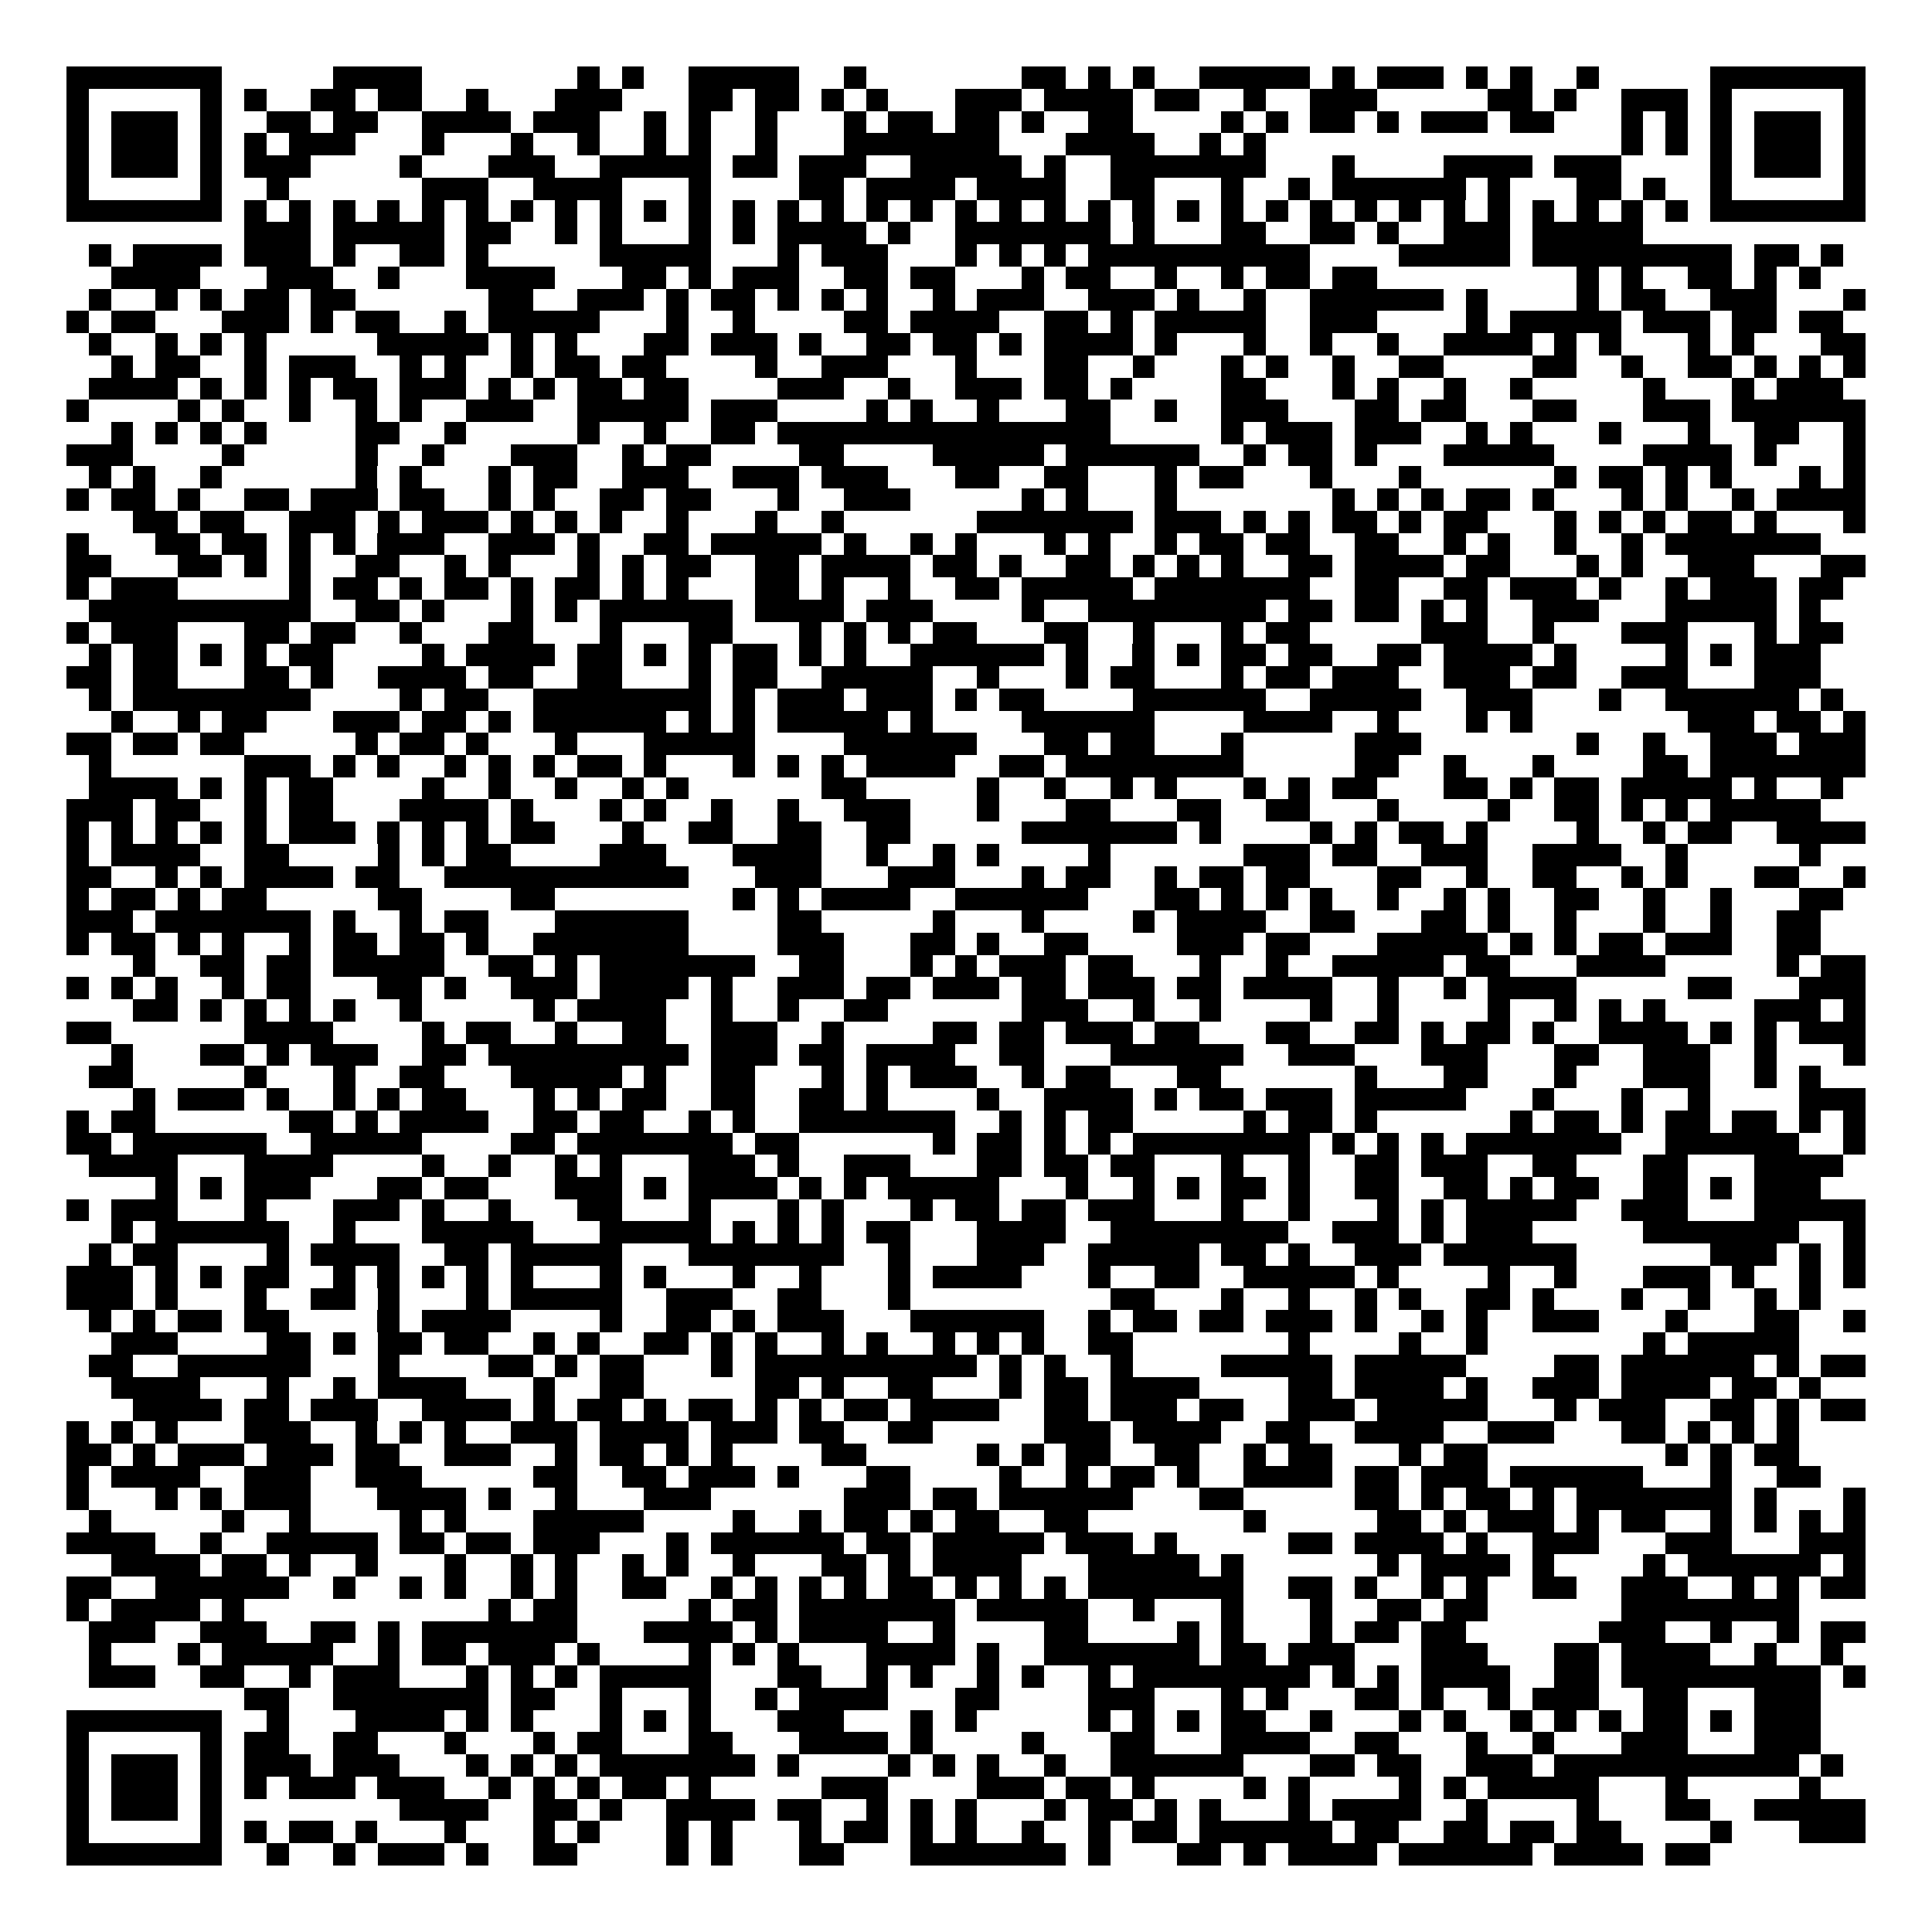 <svg xmlns="http://www.w3.org/2000/svg" width="176" height="176" viewBox="0 0 87 87" shape-rendering="crispEdges"><path fill="#ffffff" d="M0 0h87v87H0z"/><path stroke="#000000" d="M3 3.5h7m5 0h4m7 0h1m1 0h1m2 0h5m2 0h1m7 0h2m1 0h1m1 0h1m2 0h5m1 0h1m1 0h3m1 0h1m1 0h1m2 0h1m5 0h7M3 4.5h1m5 0h1m1 0h1m2 0h2m1 0h2m2 0h1m3 0h3m3 0h2m1 0h2m1 0h1m1 0h1m3 0h3m1 0h4m1 0h2m2 0h1m2 0h3m5 0h2m1 0h1m2 0h3m1 0h1m5 0h1M3 5.5h1m1 0h3m1 0h1m2 0h2m1 0h2m2 0h4m1 0h3m2 0h1m1 0h1m2 0h1m3 0h1m1 0h2m1 0h2m1 0h1m2 0h2m4 0h1m1 0h1m1 0h2m1 0h1m1 0h3m1 0h2m3 0h1m1 0h1m1 0h1m1 0h3m1 0h1M3 6.5h1m1 0h3m1 0h1m1 0h1m1 0h3m3 0h1m3 0h1m2 0h1m2 0h1m1 0h1m2 0h1m3 0h7m3 0h4m2 0h1m1 0h1m16 0h1m1 0h1m1 0h1m1 0h3m1 0h1M3 7.5h1m1 0h3m1 0h1m1 0h3m4 0h1m3 0h3m2 0h5m1 0h2m1 0h3m2 0h5m1 0h1m2 0h7m3 0h1m4 0h4m1 0h3m4 0h1m1 0h3m1 0h1M3 8.5h1m5 0h1m2 0h1m6 0h3m2 0h4m3 0h1m4 0h2m1 0h4m1 0h4m2 0h2m3 0h1m2 0h1m1 0h6m1 0h1m3 0h2m1 0h1m2 0h1m5 0h1M3 9.5h7m1 0h1m1 0h1m1 0h1m1 0h1m1 0h1m1 0h1m1 0h1m1 0h1m1 0h1m1 0h1m1 0h1m1 0h1m1 0h1m1 0h1m1 0h1m1 0h1m1 0h1m1 0h1m1 0h1m1 0h1m1 0h1m1 0h1m1 0h1m1 0h1m1 0h1m1 0h1m1 0h1m1 0h1m1 0h1m1 0h1m1 0h1m1 0h1m1 0h1m1 0h7M11 10.5h3m1 0h5m1 0h2m2 0h1m1 0h1m3 0h1m1 0h1m1 0h4m1 0h1m2 0h7m1 0h1m3 0h2m2 0h2m1 0h1m2 0h3m1 0h5M4 11.5h1m1 0h4m1 0h3m1 0h1m2 0h2m1 0h1m5 0h5m3 0h1m1 0h3m3 0h1m1 0h1m1 0h1m1 0h10m4 0h5m1 0h9m1 0h2m1 0h1M5 12.5h4m3 0h3m2 0h1m3 0h4m3 0h2m1 0h1m1 0h3m2 0h2m1 0h2m3 0h1m1 0h2m2 0h1m2 0h1m1 0h2m1 0h2m9 0h1m1 0h1m2 0h2m1 0h1m1 0h1M4 13.5h1m2 0h1m1 0h1m1 0h2m1 0h2m6 0h2m2 0h3m1 0h1m1 0h2m1 0h1m1 0h1m1 0h1m2 0h1m1 0h3m2 0h3m1 0h1m2 0h1m2 0h6m1 0h1m4 0h1m1 0h2m2 0h3m3 0h1M3 14.5h1m1 0h2m3 0h3m1 0h1m1 0h2m2 0h1m1 0h5m3 0h1m2 0h1m4 0h2m1 0h4m2 0h2m1 0h1m1 0h5m2 0h3m4 0h1m1 0h5m1 0h3m1 0h2m1 0h2M4 15.5h1m2 0h1m1 0h1m1 0h1m5 0h5m1 0h1m1 0h1m3 0h2m1 0h3m1 0h1m2 0h2m1 0h2m1 0h1m1 0h4m1 0h1m3 0h1m2 0h1m2 0h1m2 0h4m1 0h1m1 0h1m3 0h1m1 0h1m3 0h2M5 16.5h1m1 0h2m2 0h1m1 0h3m2 0h1m1 0h1m2 0h1m1 0h2m1 0h2m4 0h1m2 0h3m3 0h1m3 0h2m2 0h1m3 0h1m1 0h1m2 0h1m2 0h2m4 0h2m2 0h1m2 0h2m1 0h1m1 0h1m1 0h1M4 17.5h4m1 0h1m1 0h1m1 0h1m1 0h2m1 0h3m1 0h1m1 0h1m1 0h2m1 0h2m4 0h3m2 0h1m2 0h3m1 0h2m1 0h1m4 0h2m3 0h1m1 0h1m2 0h1m2 0h1m5 0h1m3 0h1m1 0h3M3 18.5h1m4 0h1m1 0h1m2 0h1m2 0h1m1 0h1m2 0h3m2 0h5m1 0h3m4 0h1m1 0h1m2 0h1m3 0h2m2 0h1m2 0h3m3 0h2m1 0h2m3 0h2m3 0h3m1 0h6M5 19.5h1m1 0h1m1 0h1m1 0h1m4 0h2m2 0h1m5 0h1m2 0h1m2 0h2m1 0h15m5 0h1m1 0h3m1 0h3m2 0h1m1 0h1m3 0h1m3 0h1m2 0h2m2 0h1M3 20.5h3m4 0h1m5 0h1m2 0h1m3 0h3m2 0h1m1 0h2m4 0h2m4 0h5m1 0h6m2 0h1m1 0h2m1 0h1m3 0h5m4 0h4m1 0h1m3 0h1M4 21.5h1m1 0h1m2 0h1m6 0h1m1 0h1m3 0h1m1 0h2m2 0h3m2 0h3m1 0h3m3 0h2m2 0h2m3 0h1m1 0h2m3 0h1m3 0h1m6 0h1m1 0h2m1 0h1m1 0h1m3 0h1m1 0h1M3 22.5h1m1 0h2m1 0h1m2 0h2m1 0h3m1 0h2m2 0h1m1 0h1m2 0h2m1 0h2m3 0h1m2 0h3m5 0h1m1 0h1m3 0h1m7 0h1m1 0h1m1 0h1m1 0h2m1 0h1m3 0h1m1 0h1m2 0h1m1 0h4M6 23.5h2m1 0h2m2 0h3m1 0h1m1 0h3m1 0h1m1 0h1m1 0h1m2 0h1m3 0h1m2 0h1m6 0h7m1 0h3m1 0h1m1 0h1m1 0h2m1 0h1m1 0h2m3 0h1m1 0h1m1 0h1m1 0h2m1 0h1m3 0h1M3 24.5h1m3 0h2m1 0h2m1 0h1m1 0h1m1 0h3m2 0h3m1 0h1m2 0h2m1 0h5m1 0h1m2 0h1m1 0h1m3 0h1m1 0h1m2 0h1m1 0h2m1 0h2m2 0h2m2 0h1m1 0h1m2 0h1m2 0h1m1 0h7M3 25.5h2m3 0h2m1 0h1m1 0h1m2 0h2m2 0h1m1 0h1m3 0h1m1 0h1m1 0h2m2 0h2m1 0h4m1 0h2m1 0h1m2 0h2m1 0h1m1 0h1m1 0h1m2 0h2m1 0h4m1 0h2m3 0h1m1 0h1m2 0h3m3 0h2M3 26.5h1m1 0h3m5 0h1m1 0h2m1 0h1m1 0h2m1 0h1m1 0h2m1 0h1m1 0h1m3 0h2m1 0h1m2 0h1m2 0h2m1 0h5m1 0h7m2 0h2m2 0h2m1 0h3m1 0h1m2 0h1m1 0h3m1 0h2M4 27.5h10m2 0h2m1 0h1m3 0h1m1 0h1m1 0h6m1 0h4m1 0h3m4 0h1m2 0h8m1 0h2m1 0h2m1 0h1m1 0h1m2 0h3m3 0h5m1 0h1M3 28.5h1m1 0h3m3 0h2m1 0h2m2 0h1m3 0h2m3 0h1m3 0h2m3 0h1m1 0h1m1 0h1m1 0h2m3 0h2m2 0h1m3 0h1m1 0h2m5 0h3m2 0h1m3 0h3m3 0h1m1 0h2M4 29.5h1m1 0h2m1 0h1m1 0h1m1 0h2m4 0h1m1 0h4m1 0h2m1 0h1m1 0h1m1 0h2m1 0h1m1 0h1m2 0h6m1 0h1m2 0h1m1 0h1m1 0h2m1 0h2m2 0h2m1 0h4m1 0h1m4 0h1m1 0h1m1 0h3M3 30.5h2m1 0h2m3 0h2m1 0h1m2 0h4m1 0h2m2 0h2m3 0h1m1 0h2m2 0h5m2 0h1m3 0h1m1 0h2m3 0h1m1 0h2m1 0h3m2 0h3m1 0h2m2 0h3m3 0h3M4 31.5h1m1 0h8m4 0h1m1 0h2m2 0h8m1 0h1m1 0h3m1 0h3m1 0h1m1 0h2m4 0h6m2 0h5m2 0h3m3 0h1m2 0h6m1 0h1M5 32.5h1m2 0h1m1 0h2m3 0h3m1 0h2m1 0h1m1 0h6m1 0h1m1 0h1m1 0h5m1 0h1m4 0h6m4 0h4m2 0h1m3 0h1m1 0h1m7 0h3m1 0h2m1 0h1M3 33.5h2m1 0h2m1 0h2m5 0h1m1 0h2m1 0h1m3 0h1m3 0h5m4 0h6m3 0h2m1 0h2m3 0h1m5 0h3m7 0h1m2 0h1m2 0h3m1 0h3M4 34.5h1m6 0h3m1 0h1m1 0h1m2 0h1m1 0h1m1 0h1m1 0h2m1 0h1m3 0h1m1 0h1m1 0h1m1 0h4m2 0h2m1 0h8m5 0h2m2 0h1m3 0h1m4 0h2m1 0h7M4 35.5h4m1 0h1m1 0h1m1 0h2m4 0h1m2 0h1m2 0h1m2 0h1m1 0h1m6 0h2m5 0h1m2 0h1m2 0h1m1 0h1m3 0h1m1 0h1m1 0h2m3 0h2m1 0h1m1 0h2m1 0h5m1 0h1m2 0h1M3 36.5h3m1 0h2m2 0h1m1 0h2m3 0h4m1 0h1m3 0h1m1 0h1m2 0h1m2 0h1m2 0h3m3 0h1m3 0h2m3 0h2m2 0h2m3 0h1m4 0h1m2 0h2m1 0h1m1 0h1m1 0h5M3 37.5h1m1 0h1m1 0h1m1 0h1m1 0h1m1 0h3m1 0h1m1 0h1m1 0h1m1 0h2m3 0h1m2 0h2m2 0h2m2 0h2m5 0h7m1 0h1m4 0h1m1 0h1m1 0h2m1 0h1m4 0h1m2 0h1m1 0h2m2 0h4M3 38.5h1m1 0h4m2 0h2m4 0h1m1 0h1m1 0h2m4 0h3m3 0h4m2 0h1m2 0h1m1 0h1m4 0h1m6 0h3m1 0h2m2 0h3m2 0h4m2 0h1m5 0h1M3 39.5h2m2 0h1m1 0h1m1 0h4m1 0h2m2 0h11m3 0h3m3 0h3m3 0h1m1 0h2m2 0h1m1 0h2m1 0h2m3 0h2m2 0h1m2 0h2m2 0h1m1 0h1m3 0h2m2 0h1M3 40.5h1m1 0h2m1 0h1m1 0h2m5 0h2m4 0h2m8 0h1m1 0h1m1 0h4m2 0h6m3 0h2m1 0h1m1 0h1m1 0h1m2 0h1m2 0h1m1 0h1m2 0h2m2 0h1m2 0h1m3 0h2M3 41.5h3m1 0h7m1 0h1m2 0h1m1 0h2m3 0h6m4 0h2m5 0h1m3 0h1m4 0h1m1 0h4m2 0h2m3 0h2m1 0h1m2 0h1m3 0h1m2 0h1m2 0h2M3 42.5h1m1 0h2m1 0h1m1 0h1m2 0h1m1 0h2m1 0h2m1 0h1m2 0h7m4 0h3m3 0h2m1 0h1m2 0h2m4 0h3m1 0h2m3 0h5m1 0h1m1 0h1m1 0h2m1 0h3m2 0h2M6 43.5h1m2 0h2m1 0h2m1 0h5m2 0h2m1 0h1m1 0h7m2 0h2m3 0h1m1 0h1m1 0h3m1 0h2m3 0h1m2 0h1m2 0h5m1 0h2m3 0h4m5 0h1m1 0h2M3 44.5h1m1 0h1m1 0h1m2 0h1m1 0h2m3 0h2m1 0h1m2 0h3m1 0h4m1 0h1m2 0h3m1 0h2m1 0h3m1 0h2m1 0h3m1 0h2m1 0h4m2 0h1m2 0h1m1 0h4m5 0h2m3 0h3M6 45.5h2m1 0h1m1 0h1m1 0h1m1 0h1m2 0h1m5 0h1m1 0h4m2 0h1m2 0h1m2 0h2m6 0h3m2 0h1m2 0h1m4 0h1m2 0h1m4 0h1m2 0h1m1 0h1m1 0h1m4 0h3m1 0h1M3 46.5h2m6 0h4m4 0h1m1 0h2m2 0h1m2 0h2m2 0h3m2 0h1m4 0h2m1 0h2m1 0h3m1 0h2m3 0h2m2 0h2m1 0h1m1 0h2m1 0h1m2 0h4m1 0h1m1 0h1m1 0h3M5 47.5h1m3 0h2m1 0h1m1 0h3m2 0h2m1 0h9m1 0h3m1 0h2m1 0h4m2 0h2m3 0h6m2 0h3m3 0h3m3 0h2m2 0h3m2 0h1m3 0h1M4 48.5h2m5 0h1m3 0h1m2 0h2m3 0h5m1 0h1m2 0h2m3 0h1m1 0h1m1 0h3m2 0h1m1 0h2m3 0h2m6 0h1m3 0h2m3 0h1m3 0h3m2 0h1m1 0h1M6 49.5h1m1 0h3m1 0h1m2 0h1m1 0h1m1 0h2m3 0h1m1 0h1m1 0h2m2 0h2m2 0h2m1 0h1m4 0h1m2 0h4m1 0h1m1 0h2m1 0h3m1 0h5m3 0h1m3 0h1m2 0h1m4 0h3M3 50.5h1m1 0h2m6 0h2m1 0h1m1 0h4m2 0h2m1 0h2m2 0h1m1 0h1m2 0h7m2 0h1m1 0h1m1 0h2m5 0h1m1 0h2m1 0h1m6 0h1m1 0h2m1 0h1m1 0h2m1 0h2m1 0h1m1 0h1M3 51.5h2m1 0h6m2 0h5m4 0h2m1 0h7m1 0h2m6 0h1m1 0h2m1 0h1m1 0h1m1 0h8m1 0h1m1 0h1m1 0h1m1 0h7m2 0h6m2 0h1M4 52.5h4m3 0h4m4 0h1m2 0h1m2 0h1m1 0h1m3 0h3m1 0h1m2 0h3m3 0h2m1 0h2m1 0h2m3 0h1m2 0h1m2 0h2m1 0h3m2 0h2m3 0h2m3 0h4M7 53.5h1m1 0h1m1 0h3m3 0h2m1 0h2m3 0h3m1 0h1m1 0h4m1 0h1m1 0h1m1 0h5m3 0h1m2 0h1m1 0h1m1 0h2m1 0h1m2 0h2m2 0h2m1 0h1m1 0h2m2 0h2m1 0h1m1 0h3M3 54.5h1m1 0h3m3 0h1m3 0h3m1 0h1m2 0h1m3 0h2m3 0h1m3 0h1m1 0h1m3 0h1m1 0h2m1 0h2m1 0h3m3 0h1m2 0h1m3 0h1m1 0h1m1 0h5m2 0h3m3 0h5M5 55.5h1m1 0h6m2 0h1m3 0h5m3 0h5m1 0h1m1 0h1m1 0h1m1 0h2m3 0h4m2 0h8m2 0h3m1 0h1m1 0h3m5 0h7m2 0h1M4 56.5h1m1 0h2m4 0h1m1 0h4m2 0h2m1 0h5m3 0h7m2 0h1m3 0h3m2 0h5m1 0h2m1 0h1m2 0h3m1 0h6m6 0h3m1 0h1m1 0h1M3 57.5h3m1 0h1m1 0h1m1 0h2m2 0h1m1 0h1m1 0h1m1 0h1m1 0h1m3 0h1m1 0h1m3 0h1m2 0h1m3 0h1m1 0h4m3 0h1m2 0h2m2 0h5m1 0h1m4 0h1m2 0h1m3 0h3m1 0h1m2 0h1m1 0h1M3 58.5h3m1 0h1m3 0h1m2 0h2m1 0h1m3 0h1m1 0h5m2 0h3m2 0h2m3 0h1m9 0h2m3 0h1m2 0h1m2 0h1m1 0h1m2 0h2m1 0h1m3 0h1m2 0h1m2 0h1m1 0h1M4 59.5h1m1 0h1m1 0h2m1 0h2m4 0h1m1 0h4m4 0h1m2 0h2m1 0h1m1 0h3m3 0h6m2 0h1m1 0h2m1 0h2m1 0h3m1 0h1m2 0h1m1 0h1m2 0h3m3 0h1m3 0h2m2 0h1M5 60.5h3m4 0h2m1 0h1m1 0h2m1 0h2m2 0h1m1 0h1m2 0h2m1 0h1m1 0h1m2 0h1m1 0h1m2 0h1m1 0h1m1 0h1m2 0h2m7 0h1m4 0h1m2 0h1m7 0h1m1 0h5M4 61.5h2m2 0h6m3 0h1m4 0h2m1 0h1m1 0h2m3 0h1m1 0h10m1 0h1m1 0h1m2 0h1m4 0h5m1 0h5m4 0h2m1 0h6m1 0h1m1 0h2M5 62.5h4m3 0h1m2 0h1m1 0h4m3 0h1m2 0h2m5 0h2m1 0h1m2 0h2m3 0h1m1 0h2m1 0h4m4 0h2m1 0h4m1 0h1m2 0h3m1 0h4m1 0h2m1 0h1M6 63.5h4m1 0h2m1 0h3m2 0h4m1 0h1m1 0h2m1 0h1m1 0h2m1 0h1m1 0h1m1 0h2m1 0h4m2 0h2m1 0h3m1 0h2m2 0h3m1 0h5m3 0h1m1 0h3m2 0h2m1 0h1m1 0h2M3 64.5h1m1 0h1m1 0h1m3 0h3m2 0h1m1 0h1m1 0h1m2 0h3m1 0h4m1 0h3m1 0h2m2 0h2m5 0h3m1 0h4m2 0h2m2 0h4m2 0h3m3 0h2m1 0h1m1 0h1m1 0h1M3 65.5h2m1 0h1m1 0h3m1 0h3m1 0h2m2 0h3m2 0h1m1 0h2m1 0h1m1 0h1m4 0h2m5 0h1m1 0h1m1 0h2m2 0h2m2 0h1m1 0h2m3 0h1m1 0h2m8 0h1m1 0h1m1 0h2M3 66.5h1m1 0h4m2 0h3m2 0h3m5 0h2m2 0h2m1 0h3m1 0h1m3 0h2m4 0h1m2 0h1m1 0h2m1 0h1m2 0h4m1 0h2m1 0h3m1 0h6m3 0h1m2 0h2M3 67.5h1m3 0h1m1 0h1m1 0h3m3 0h4m1 0h1m2 0h1m3 0h3m6 0h3m1 0h2m1 0h6m3 0h2m5 0h2m1 0h1m1 0h2m1 0h1m1 0h7m1 0h1m3 0h1M4 68.5h1m5 0h1m2 0h1m4 0h1m1 0h1m3 0h5m4 0h1m2 0h1m1 0h2m1 0h1m1 0h2m2 0h2m7 0h1m5 0h2m1 0h1m1 0h3m1 0h1m1 0h2m2 0h1m1 0h1m1 0h1m1 0h1M3 69.5h4m2 0h1m2 0h5m1 0h2m1 0h2m1 0h3m3 0h1m1 0h6m1 0h2m1 0h5m1 0h3m1 0h1m5 0h2m1 0h4m1 0h1m2 0h3m3 0h3m3 0h3M5 70.5h4m1 0h2m1 0h1m2 0h1m3 0h1m2 0h1m1 0h1m2 0h1m1 0h1m2 0h1m3 0h2m1 0h1m1 0h4m3 0h5m1 0h1m6 0h1m1 0h4m1 0h1m4 0h1m1 0h6m1 0h1M3 71.5h2m2 0h6m2 0h1m2 0h1m1 0h1m2 0h1m1 0h1m2 0h2m2 0h1m1 0h1m1 0h1m1 0h1m1 0h2m1 0h1m1 0h1m1 0h1m1 0h7m2 0h2m1 0h1m2 0h1m1 0h1m2 0h2m2 0h3m2 0h1m1 0h1m1 0h2M3 72.5h1m1 0h4m1 0h1m11 0h1m1 0h2m5 0h1m1 0h2m1 0h7m1 0h5m2 0h1m3 0h1m3 0h1m2 0h2m1 0h2m6 0h8M4 73.5h3m2 0h3m2 0h2m1 0h1m1 0h7m3 0h4m1 0h1m1 0h4m2 0h1m4 0h2m4 0h1m1 0h1m3 0h1m1 0h2m1 0h2m6 0h3m2 0h1m2 0h1m1 0h2M4 74.5h1m3 0h1m1 0h5m2 0h1m1 0h2m1 0h3m1 0h1m4 0h1m1 0h1m1 0h1m3 0h4m1 0h1m2 0h7m1 0h2m1 0h3m3 0h3m3 0h2m1 0h4m2 0h1m2 0h1M4 75.5h3m2 0h2m2 0h1m1 0h3m3 0h1m1 0h1m1 0h1m1 0h5m3 0h2m2 0h1m1 0h1m2 0h1m1 0h1m2 0h1m1 0h8m1 0h1m1 0h1m1 0h4m2 0h2m1 0h9m1 0h1M11 76.5h2m2 0h7m1 0h2m2 0h1m3 0h1m2 0h1m1 0h4m3 0h2m4 0h3m3 0h1m1 0h1m3 0h2m1 0h1m2 0h1m1 0h3m2 0h2m3 0h3M3 77.5h7m2 0h1m3 0h4m1 0h1m1 0h1m3 0h1m1 0h1m1 0h1m3 0h3m3 0h1m1 0h1m5 0h1m1 0h1m1 0h1m1 0h2m2 0h1m3 0h1m1 0h1m2 0h1m1 0h1m1 0h1m1 0h2m1 0h1m1 0h3M3 78.5h1m5 0h1m1 0h2m2 0h2m3 0h1m3 0h1m1 0h2m3 0h2m3 0h4m1 0h1m4 0h1m3 0h2m3 0h4m2 0h2m3 0h1m2 0h1m3 0h3m3 0h3M3 79.5h1m1 0h3m1 0h1m1 0h3m1 0h3m3 0h1m1 0h1m1 0h1m1 0h7m1 0h1m4 0h1m1 0h1m1 0h1m2 0h1m2 0h6m3 0h2m1 0h2m2 0h3m1 0h11m1 0h1M3 80.5h1m1 0h3m1 0h1m1 0h1m1 0h3m1 0h3m2 0h1m1 0h1m1 0h1m1 0h2m1 0h1m5 0h3m4 0h3m1 0h2m1 0h1m4 0h1m1 0h1m4 0h1m1 0h1m1 0h5m3 0h1m5 0h1M3 81.5h1m1 0h3m1 0h1m8 0h4m2 0h2m1 0h1m2 0h4m1 0h2m2 0h1m1 0h1m1 0h1m3 0h1m1 0h2m1 0h1m1 0h1m3 0h1m1 0h4m2 0h1m4 0h1m3 0h2m2 0h5M3 82.5h1m5 0h1m1 0h1m1 0h2m1 0h1m3 0h1m3 0h1m1 0h1m3 0h1m1 0h1m3 0h1m1 0h2m1 0h1m1 0h1m2 0h1m2 0h1m1 0h2m1 0h6m1 0h2m2 0h2m1 0h2m1 0h2m4 0h1m3 0h3M3 83.5h7m2 0h1m2 0h1m1 0h3m1 0h1m2 0h2m4 0h1m1 0h1m3 0h2m3 0h7m1 0h1m3 0h2m1 0h1m1 0h4m1 0h6m1 0h4m1 0h2"/></svg>
